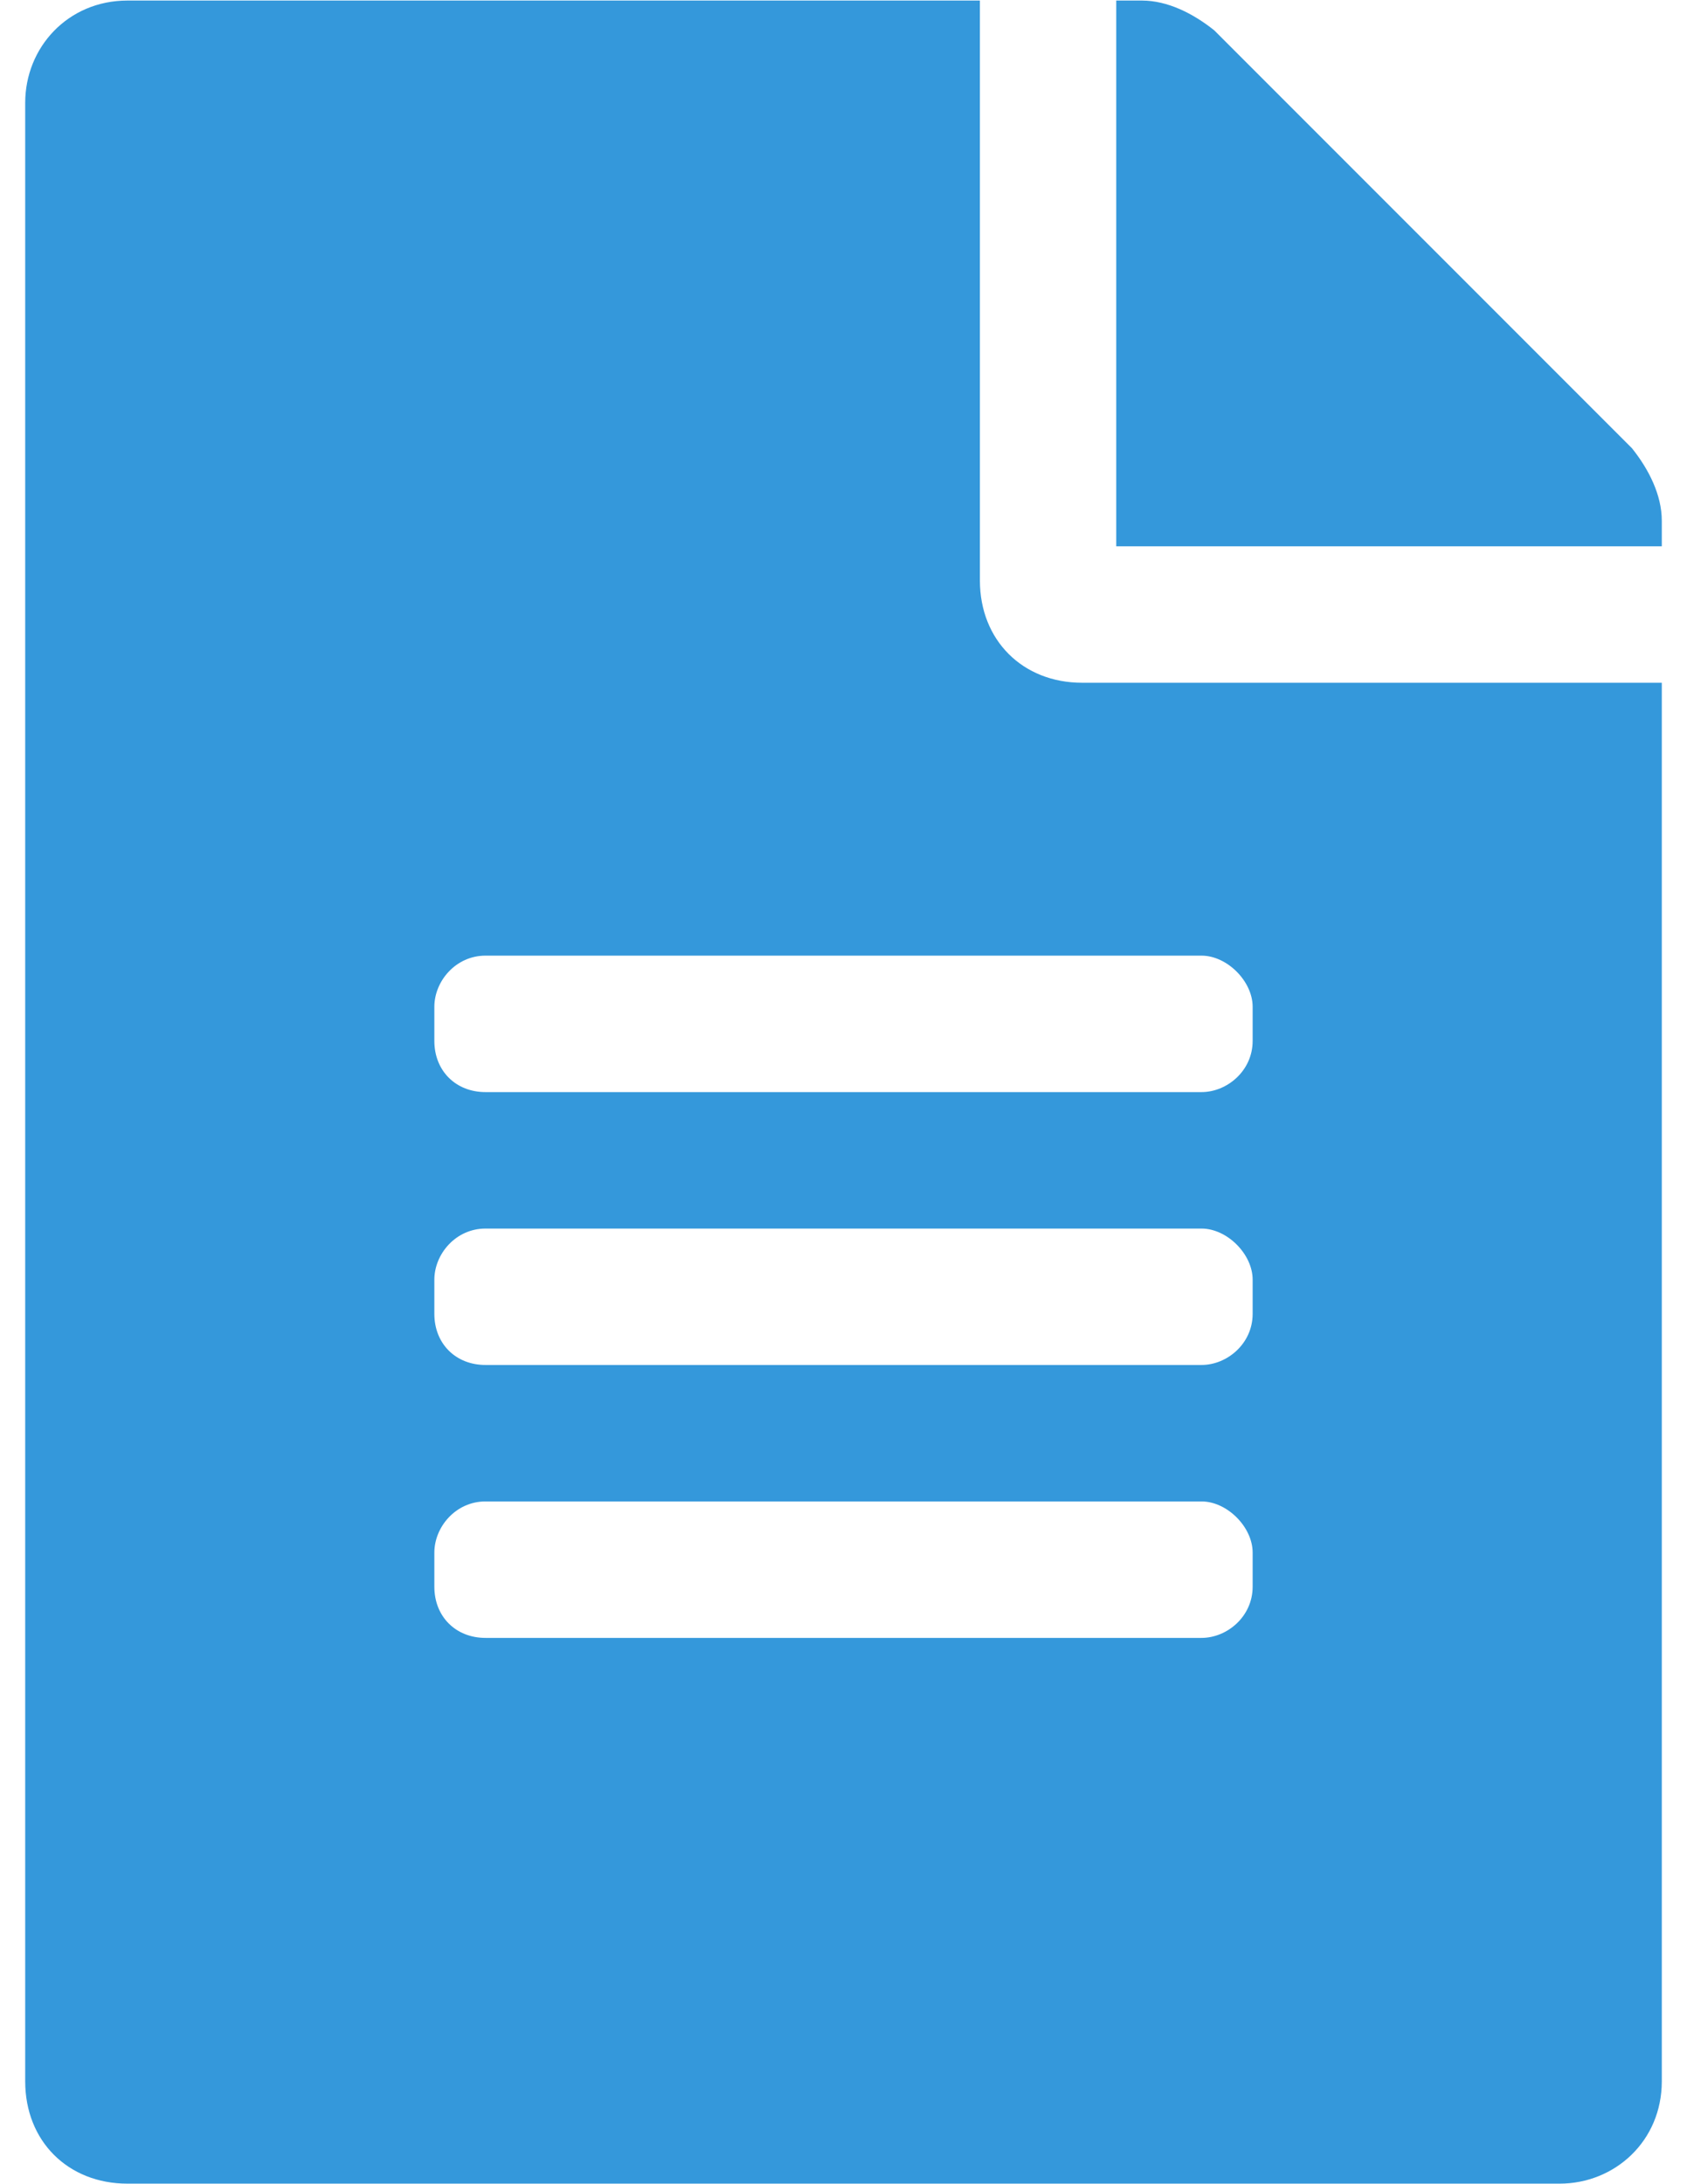 <svg width="34" height="44" viewBox="0 0 34 44" fill="none" xmlns="http://www.w3.org/2000/svg">
<path d="M19.749 11.693C19.749 12.895 20.608 13.754 21.81 13.754H33.492V41.928C33.492 43.13 32.547 43.989 31.43 43.989H2.57C1.367 43.989 0.508 43.13 0.508 41.928V2.072C0.508 0.956 1.367 0.011 2.57 0.011H19.749V11.693ZM25.246 31.964V31.277C25.246 30.761 24.731 30.246 24.215 30.246H9.785C9.184 30.246 8.754 30.761 8.754 31.277V31.964C8.754 32.565 9.184 32.995 9.785 32.995H24.215C24.731 32.995 25.246 32.565 25.246 31.964ZM25.246 26.467V25.779C25.246 25.264 24.731 24.749 24.215 24.749H9.785C9.184 24.749 8.754 25.264 8.754 25.779V26.467C8.754 27.068 9.184 27.497 9.785 27.497H24.215C24.731 27.497 25.246 27.068 25.246 26.467ZM25.246 20.282C25.246 19.767 24.731 19.251 24.215 19.251H9.785C9.184 19.251 8.754 19.767 8.754 20.282V20.969C8.754 21.57 9.184 22 9.785 22H24.215C24.731 22 25.246 21.57 25.246 20.969V20.282ZM33.492 10.49V11.005H22.497V0.011H23.013C23.528 0.011 24.043 0.268 24.473 0.612L32.891 9.03C33.234 9.459 33.492 9.975 33.492 10.49Z" fill="#3498DB"/>
</svg>
